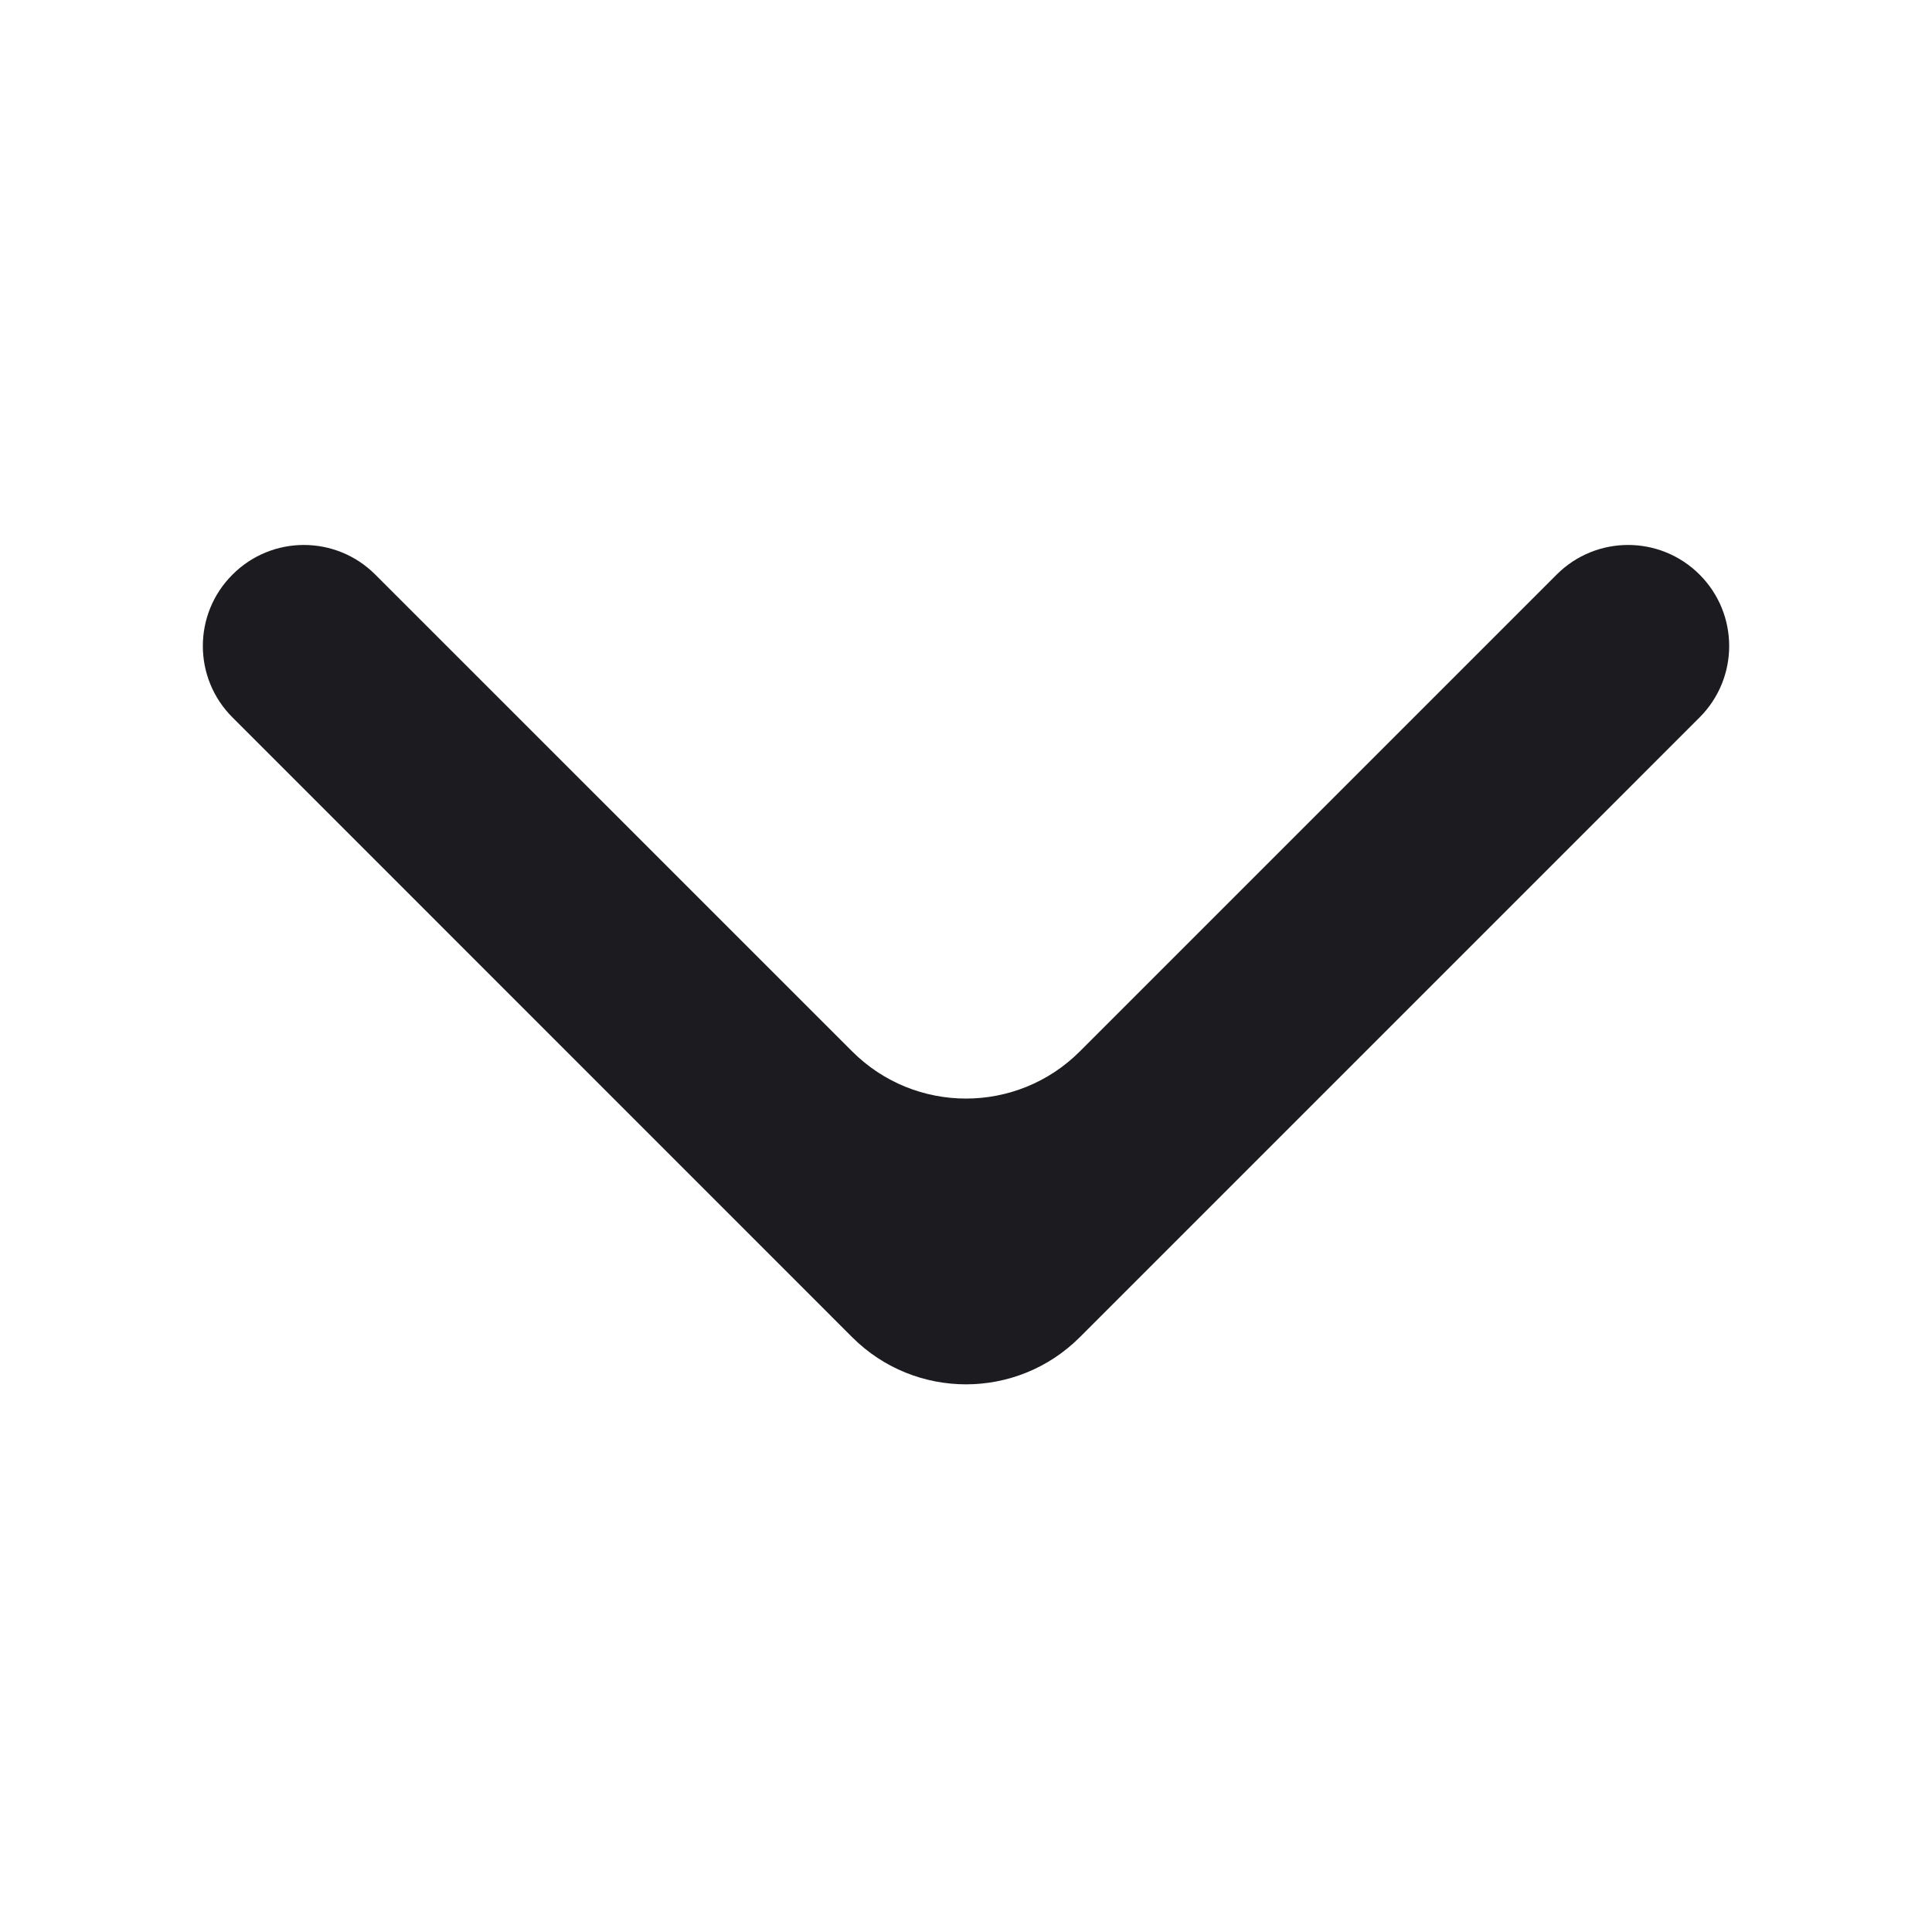 <svg width="24" height="24" viewBox="0 0 24 24" fill="none" xmlns="http://www.w3.org/2000/svg">
<mask id="mask0_110_1927" style="mask-type:alpha" maskUnits="userSpaceOnUse" x="0" y="0" width="24" height="24">
<rect x="24" width="24" height="24" transform="rotate(90 24 0)" fill="#D9D9D9"/>
</mask>
<g mask="url(#mask0_110_1927)">
<path d="M2.888 8.912C2.397 8.422 2.397 7.628 2.888 7.138C3.378 6.647 4.172 6.647 4.662 7.138L10.586 13.061C11.367 13.842 12.633 13.842 13.414 13.061L19.337 7.138C19.828 6.647 20.622 6.647 21.113 7.138C21.603 7.628 21.603 8.422 21.113 8.912L13.414 16.611C12.633 17.392 11.367 17.392 10.586 16.611L2.888 8.912Z" fill="#1C1B1F"/>
</g>
</svg>
